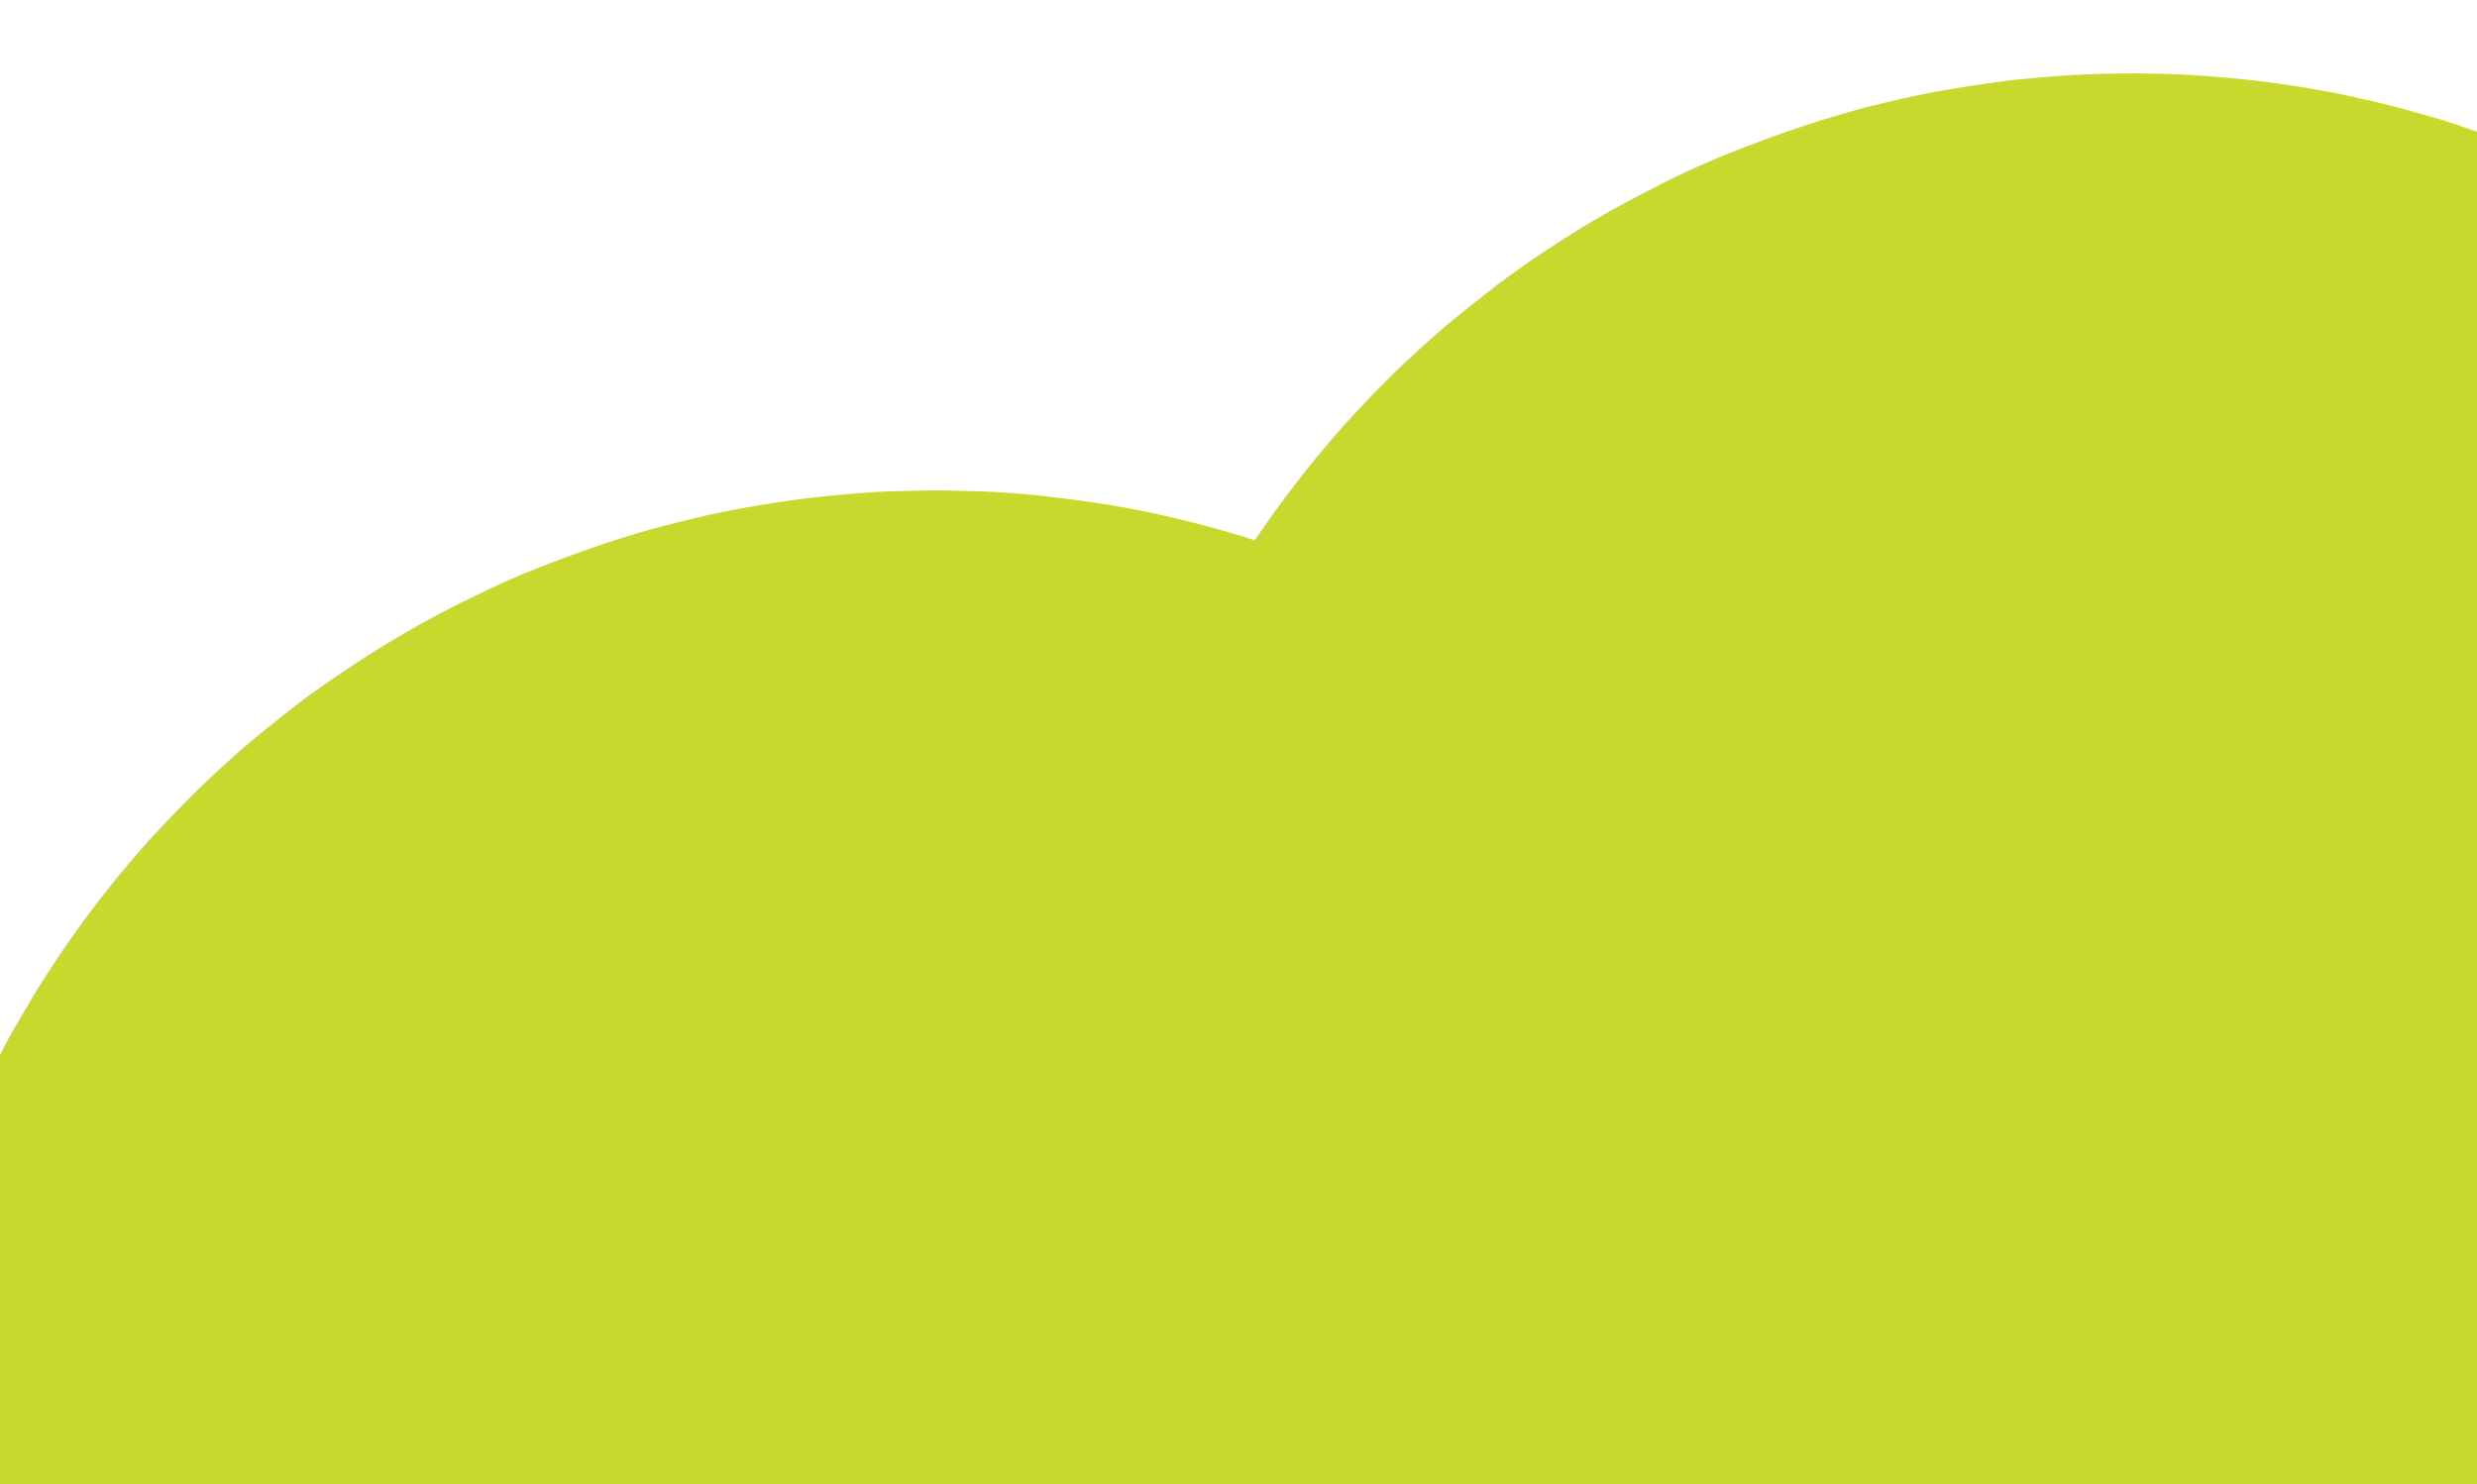 <svg xmlns="http://www.w3.org/2000/svg" width="1542" height="924" fill="none"><g clip-path="url(#a)"><path fill="#C7D92D" d="M1315.79 45.827c7.4-.085 19.09-.15 26.24.029l.45.01c5.55.13 11.67.353 14.18.457 4.03.168 12.5.763 17.94 1.157 6.89.5 17.32 1.396 24.04 2.126 5.82.63 15.09 1.762 21.86 2.751 6.47.902 16.31 2.495 23.52 3.825 6 1.066 15.18 2.8 20.7 4.08l.9.209.9.224a143.337 143.337 0 0 0 2.65.61c1.49.333 2.85.623 3.66.787l.8.162.8.175c5.68 1.244 15.53 3.806 21.52 5.401l.39.106.4.109c6.46 1.778 14.76 4.093 18.09 5.02l.72.198.71.209c6.03 1.775 16.73 5.377 24.65 8.175 8.7 3.021 20.03 7.201 25.8 9.374l.19.076c11.24 4.259 24.62 10.401 42.11 18.734 15.97 7.563 29.89 14.369 39.74 20.079v-.001l.5.293c.07.036.13.069.19.105 2.25 1.301 5.46 3.175 8.68 5.061l9.48 5.539.35.205.35.21c8.07 4.782 20.74 12.982 29.38 18.877 8.53 5.82 20.5 14.397 27.91 20.05 6.26 4.72 14.19 11.043 19.57 15.437l2.16 1.771.34.286.35.289c4.4 3.703 12.05 10.191 16.83 14.454l.25.225c4.31 3.879 11.23 10.303 15.75 14.581l1.81 1.721c3.74 3.579 8.15 7.881 11.36 11.119l1.5 1.521v.002c2.15 2.213 5.95 6.184 9.47 9.878l3.35 3.527.28.3.28.303c2.17 2.324 4.33 4.65 6.05 6.526.82.898 1.78 1.948 2.66 2.937.4.447 1.13 1.27 1.96 2.234.29.345.83.979 1.49 1.795 5.91 6.474 14.6 17.311 18.98 22.799 5.75 7.211 13.64 17.3 17.95 23.18l.81 1.117.33.466.33.469c.83 1.182 1.86 2.61 2.94 4.12.55.754 1.02 1.411 1.52 2.107.43.593 1 1.377 1.48 2.056v.002c3.04 4.264 8.05 11.866 11.06 16.466 4.52 6.842 10.54 16.358 14.08 22.211 3.19 5.284 7.62 12.944 10.75 18.463l1.26 2.222.13.235.13.238c3.76 6.762 9.13 17.093 12.6 24.143 2.96 5.985 7.08 14.5 9.33 19.289 2.15 4.577 5.07 11.149 7.3 16.348l.91 2.155.15.362.15.362c2.31 5.601 6.78 17.034 10.19 26.175 3.59 9.613 8.53 23.764 11.29 32.532 2.37 7.515 5.39 18.043 7.5 26.02l.85 3.247c.8 3.141 1.61 6.306 2.27 8.874.33 1.287.62 2.393.84 3.255.12.431.21.777.28 1.037.05.194.07.296.08.329 1.32 4.893 3.05 12.936 4.1 18.086 1.15 5.405 2.47 11.897 3.07 15.066.85 4.419 2.46 14.395 3.59 21.723 1.11 7.174 2.69 18.023 3.38 24.385.57 5.14 1.46 14.757 2.06 21.707.82 9.455 1.63 23.864 1.92 33.383.24 7.866.37 18.49.32 26.07l-.04 3.047v.433l-.02.433-.06 2.619c-.11 4.564-.27 11.205-.42 14.949-.12 2.983-.38 8.892-.7 13.529-.27 4.46-.78 10.952-1.16 15.301-.36 4.263-1.04 10.774-1.65 16.323l-.56 5.11-.05.419-.05.419c-.93 7.681-2.71 19.99-4.11 28.401-1.27 7.596-3.36 19.067-4.94 26.718l-.51 2.5c-1.06 5.149-2.36 11.056-3.38 15.194l-.49 1.91-.37 1.423-.23.778c-.01.018-.01.037-.01.056-.14.496-.33 1.24-.58 2.213-.5 1.935-1.1 4.332-1.66 6.638-1.04 4.22-3.05 12.219-4.81 18.004-.14.496-.31 1.052-.49 1.652 3.46 2.276 6.85 4.551 9.51 6.402l1.04.729.55.387.55.396c3.01 2.19 7.5 5.385 11.52 8.271 4.83 3.477 12.64 9.402 18.05 13.659l2.46 1.951c6.03 4.822 13.88 11.358 19.04 15.757 5.9 5.016 13.73 12.009 19.31 17.163l2.25 2.085.31.288.3.29c3.87 3.684 9.73 9.308 13.84 13.362l1.64 1.632 2.57 2.585c2.61 2.637 5.86 5.962 8.36 8.623 2.77 2.903 6.6 7.035 9.01 9.688l1.19 1.31c2.14 2.378 5.05 5.653 7.71 8.679l3.02 3.43.29.34.29.34c4.58 5.32 12.51 14.93 18.24 22.18l1.13 1.45c5.83 7.46 13.75 18.07 18.86 25.36l3.37 4.82c3.29 4.73 6.8 9.83 8.92 13.02 3.56 5.3 9.38 14.71 13.17 20.96 3.84 6.35 9.01 15.02 11.21 18.95 1.58 2.84 4.78 8.73 7.39 13.63 2.34 4.33 5.82 10.91 7.99 15.47l1.1 2.32c.63 1.35 1.63 3.43 2.73 5.71l1.7 3.51.13.26.13.27c2.64 5.47 6.3 13.4 8.99 19.49l1.08 2.49.14.32.14.32c2.29 5.41 5.73 13.98 8.38 20.82l1.09 2.82.1.26.09.25c2.85 7.57 7.24 19.89 10.07 28.29l1.03 3.1c2.48 7.51 5.36 16.63 6.92 22.11l.11.4.11.39a937.63 937.63 0 0 1 5.7 21.83c1.54 6.18 3.4 13.84 4.15 17.15 1.08 4.73 2.49 11.89 3.31 16.17 1.35 6.9 3.04 16.72 4.04 23.11 1.21 7.49 2.7 18.75 3.59 26.84.89 7.49 1.68 15.14 1.94 17.81.14 1.51.25 3.02.31 3.81.07.94.15 2.04.21 2.92.08 1 .14 1.9.2 2.71l.18 2.18.05.57.04.57c.45 6.06.88 17.48 1.14 26.82l.1 3.86c.18 7 .49 20.85.12 29.61.01.54.02.96.02 1.25 0 1.61-.03 2.99-.05 3.66-.04 1.52-.1 3.1-.16 4.37-.12 2.68-.29 5.98-.47 9.25l-.02.42-.03.41c-.34 5.33-.88 14.15-1.18 18.17-.39 5.27-1.28 14.11-2.01 20.44-.67 5.82-1.81 15.15-2.69 21.29v.01c-.01.07-.03.15-.04.23 0 .03-.01.07-.01.1-.7 4.88-1.81 11.59-2.76 17.07l-.96 5.5-.09.43c-1.19 6.39-3.51 18.13-5.54 26.95-2.05 9.1-5.69 23.34-8.49 33.27-2.65 9.44-6.72 22.71-9.77 31.63l-.6 1.72-.13.38-.14.39c-1.83 5.06-5.58 15.64-7.37 20.54-3.33 9.11-9.8 24.17-15.84 37.51l-1.27 2.82c-6.32 13.97-12.24 26.31-16.85 34.95l-.23.44-.23.42c-3.33 6.1-9.95 17.82-15.34 26.96-4.89 8.37-11.73 19.68-15.46 25.3l-.4.61-2.03 2.94c-2.35 3.44-6 8.76-9.03 13.15l-.24.34-.24.34c-3.56 5.07-9.46 13.37-13.01 17.97l-.49.64-.51.64c-.52.65-1.38 1.75-2.31 2.96-.44.58-.84 1.11-1.16 1.54-.3.4-.45.61-.47.63l-.55.76-.55.74c-3.34 4.43-9.14 11.54-13.27 16.47-4.42 5.33-10.87 12.84-15.36 17.82-4.56 5.13-11.04 12.07-15.14 16.34-4.57 4.77-12.03 12.25-17.28 17.31v-.01l-1.9 1.84c-2.98 2.88-8.19 7.92-10.87 10.36l-.01.01c-2.1 1.92-6.75 6.08-10.56 9.46l-.17.15-.16.14c-4.95 4.35-13.69 11.65-19.55 16.47l-.26.21-.26.21c-6.37 5.16-14.89 11.83-19.62 15.37l-.45.34-.45.33c-3.5 2.55-9.52 6.93-13.51 9.78v.01c-4.28 3.05-9.2 6.44-11.64 8.06l-1.76 1.18-.95.58a.21.21 0 0 0-.06.04c-.27.18-.58.39-.92.62-.34.24-.67.46-.95.66l-.85.58-.85.57a577.78 577.78 0 0 1-16.46 10.42c-6.42 3.95-15.99 9.62-22.29 13.21l-.3.17-.3.17c-6.8 3.82-17.44 9.47-24.82 13.23-6.41 3.3-14.97 7.58-19.28 9.56l-.01.01c-3.45 1.59-12.14 5.38-19.49 8.52-9.18 3.92-24.14 9.76-34.46 13.52l-.37.14c-9.47 3.4-23.54 8.27-31.94 10.89l-.28.09-.29.09c-6.09 1.87-16.85 5.1-23.63 6.84-5.49 1.4-16.29 3.95-24.76 5.84-8.88 2.01-21.35 4.59-28.93 5.93-5.44.96-15.15 2.62-21.85 3.52-5.31.75-13.79 1.83-19.79 2.5-5.07.58-13.17 1.45-18.05 1.76.35-.03.47-.04.29-.02-.15.01-.39.03-.73.06-.69.07-1.44.14-2.06.21-4.1.42-10.05.81-13.33 1h-.01c-5.12.3-16.25.61-23.47.81l-.31.01-.3.01c-7.91.16-18.69.33-23.89.3h-.67l-2.46-.05c-3.15-.06-8.1-.15-11.31-.25l-.87-.03-.87-.04c-2.16-.11-9.08-.42-14.07-.74-3.98-.25-10.16-.68-14.34-1.03-5.49-.42-14.93-1.44-18.79-1.84l-.43-.05-.42-.04c-6.99-.79-16.67-2.04-22.15-2.81l-.71-.1-.72-.11c-5.82-.91-16.76-2.8-24.67-4.24l-.42-.07-.42-.08c-8.59-1.64-21.96-4.49-31.84-6.86l-1.93-.46c-7.31-1.79-17.52-4.51-26.15-6.99l-.63.99c-5.32 8.5-12.8 19.75-17.49 26.32-3.65 5.1-8.46 11.69-10.54 14.54-3.1 4.24-8.31 11.02-12.43 16.15-4.38 5.53-10.87 13.27-14.45 17.49l-.3.36-.3.35c-4.75 5.5-12.59 14.17-17.88 19.86l-.25.26-.24.27c-4.67 4.95-10.57 11.21-12.83 13.57l-.66.68-.67.68c-2.28 2.29-6.43 6.4-9.54 9.42l-.47.46-.48.46c-2.55 2.43-7.52 7.12-11.33 10.56-3.84 3.52-10.14 9.06-13.92 12.38-5.66 4.96-14.89 12.58-21.36 17.72-5.67 4.55-13.11 10.32-18.07 13.96-4.38 3.26-11.68 8.41-16.89 11.98-4.39 3.01-11.72 8.01-16.16 10.91l-.01-.01c-5.27 3.48-13.15 8.36-18.67 11.67-6.19 3.7-15.23 8.9-20.33 11.8l-.59.34-.6.33c-4.26 2.34-12.17 6.67-16.77 8.96l-.01.01h-.01l-2.48 1.24c-2.76 1.38-6.52 3.25-9.61 4.79l-.4.2-.4.2c-4.53 2.21-11.91 5.76-16.73 7.95-5.22 2.38-14.81 6.47-22.17 9.47-8.8 3.62-23.02 8.95-33.09 12.48-9.64 3.38-23.58 8.02-31.72 10.36-7.36 2.14-18.75 5.15-26.23 7.03h-.01c-8.52 2.14-18.359 4.38-22.72 5.31-4.529.97-12.411 2.47-16.155 3.19l-.004.01c-6.38 1.23-15.982 2.81-22.333 3.74h-.001c-6.243.93-15.983 2.23-23.199 3.03-6.499.75-15.333 1.65-20.45 2.07h-.006c-4.291.35-8.733.69-11.446.92l-.809.07-.81.06c-5.72.39-18.241.75-26.955.94-8.627.23-21.232.41-29.061.12l-12.392-.43h-.009c-4.642-.17-12.492-.63-17.622-.97h-.004c-7.047-.46-18.435-1.59-24.908-2.25l-.376-.04-.377-.04c-7.147-.79-17.708-2.05-23.826-2.91l-.714-.11-.714-.11c-5.162-.8-14.321-2.3-20.797-3.44l-.441-.07-.439-.08c-6.701-1.24-18.588-3.61-27.347-5.63-9.103-2.05-23.23-5.67-33.101-8.45h-.001c-10.072-2.83-24.497-7.27-33.345-10.37l-.385-.13-.383-.14c-4.991-1.8-15.355-5.48-20.335-7.3l.001.01a.73.73 0 0 0-.137-.05l-.07-.03c-9.112-3.32-24.175-9.8-37.514-15.84v.01c-15.12-6.8-28.551-13.21-37.77-18.13l-.431-.23-.428-.23c-6.093-3.33-17.815-9.95-26.953-15.34-8.369-4.89-19.683-11.73-25.302-15.46l-.615-.41-.609-.42c-1.543-1.05-3.896-2.67-6.39-4.39-2.517-1.73-5.208-3.58-7.495-5.15-5.549-3.81-13.115-9.25-18.17-13.09a1416.26 1416.26 0 0 1-11.274-8.56c-5.021-3.8-12.052-9.6-15.434-12.39l-.377-.31-.373-.32c-4.944-4.17-12.121-10.42-16.363-14.18-5.009-4.44-11.788-10.75-15.943-14.74l-.061-.06c-.069-.06-.138-.13-.206-.19a806.115 806.115 0 0 1-15.135-14.95c-4.826-4.84-10.342-10.64-13.17-13.75l-.957-1.05-.377-.44c-.154-.16-.278-.29-.361-.37-.879-.92-1.627-1.74-1.99-2.13-.853-.93-1.781-1.96-2.608-2.89a749.465 749.465 0 0 1-6.215-7.03l-.112-.13-.112-.12c-4.943-5.68-12.826-15.09-18.353-22.03-.141-.18-.283-.35-.426-.53-5.134-6.4-11.837-15.09-15.67-20.36l-.302-.42-.297-.42c-2.425-3.41-5.986-8.34-7.949-11.05l-.426-.59-.417-.6c-1.701-2.42-5.119-7.34-7.232-10.66l-.007-.01c-.024-.03-.079-.12-.166-.25l-.528-.81c-.202-.3-.397-.59-.568-.84-.178-.27-.28-.42-.307-.46-3.059-4.41-8.184-12.58-11.211-17.48h-.002c-3.084-4.99-7.567-12.4-10.394-17.37l-1.568-2.75c-1.678-2.96-3.579-6.34-4.779-8.48a466.164 466.164 0 0 1-8.417-15.87c-2.182-4.27-5.744-11.37-7.506-14.87l-.378-.75-.365-.75c-2.24-4.63-5.923-12.48-8.394-18.22-1.891-4.39-5.54-13.15-8.35-20.03-3.488-8.43-8.315-21.17-11.282-29.75-2.781-7.94-6.683-19.86-9.188-28.01-2.915-9.34-6.413-22.19-8.341-30.17l-.033-.14c-1.468-6.11-3.561-15.12-4.302-18.25-1.467-6.09-2.952-13.42-3.771-18.03-.545-3.07-1.19-6.61-1.44-7.89l-.193-.99-.172-.99c-.599-3.44-1.858-11.61-2.724-17.28l-.055-.36-.051-.36c-1.043-7.17-2.537-18.71-3.346-26.57-.678-6.59-1.329-13.5-1.503-15.34l-.001-.01a188.87 188.87 0 0 1-.321-3.92c-.076-1.04-.15-2.12-.214-3.09-.153-2.3-.235-3.64-.359-5.46-.416-6.14-.782-17.65-.954-25.74-.165-7.77-.335-18.56-.286-23.65.037-3.77.133-9.25.231-12.63.121-4.22.531-12.15.845-17.59.317-5.49.916-14.32 1.516-20.51.461-5.13 1.203-12.06 1.663-16.06.644-5.92 1.776-14.06 2.459-18.78 1.083-7.83 3.103-19.37 4.387-26.34 1.696-9.21 4.748-23.19 6.81-32.01l.074-.31.076-.32c2.256-9.37 5.737-22.46 8.05-30.3l.123-.41.127-.42c1.057-3.47 2.567-8.46 3.909-12.85-3.918-2.54-8.306-5.41-11.25-7.33l-.365-.23-.361-.24c-6.861-4.55-17.876-12.32-25.537-17.96l-.259-.19-.258-.2c-7.346-5.48-18.765-14.3-26.044-20.34-5.363-4.45-14.222-11.91-19.962-17.07-4-3.56-10.102-9.09-14.353-13.18-2.972-2.82-7.907-7.56-11.476-11.12-4.482-4.41-10.612-10.82-13.996-14.38-4.216-4.44-9.49-10.14-12.204-13.2a761.771 761.771 0 0 1-8.292-9.52c-3.31-3.87-10.116-12.25-14.984-18.3l-.001-.01c-5.067-6.3-12.188-15.36-15.813-20.33h-.002c-1.066-1.46-1.87-2.55-3.229-4.4-.572-.79-1.211-1.66-1.82-2.51-.527-.73-1.395-1.93-2.28-3.21l-.002-.01a1828.12 1828.12 0 0 1-8.713-12.72c-4.432-6.54-10.704-16.34-14.515-22.5l-.19-.31-.188-.31c-2.977-4.9-7.265-11.97-9.02-14.99l-.504-.87-.488-.88c-.634-1.15-2.415-4.28-3.967-6.97l-.003-.01c-2.335-4.05-5.904-10.62-8.696-16.23-1.447-2.87-5.632-11.12-8.435-16.74l-.064-.13c-3.654-7.35-9.235-19.45-13.007-28.48-3.314-7.85-7.986-19.49-10.96-27.36-3.178-8.31-7.55-20.82-10.306-29.5l-1.812-5.68c-1.863-5.88-3.78-12.05-4.837-15.57-1.8-5.99-4.02-14.37-5.282-19.36l-.205-.81-.191-.81c-.914-3.89-2.805-11.84-3.865-16.48-1.425-6.07-2.888-13.27-3.506-16.36-.871-4.36-1.971-10.43-2.54-13.63-1.034-5.63-2.36-14.19-3.204-19.99-.829-5.7-2.158-15.26-2.649-20.6-.005-.05-.02-.23-.054-.55-.032-.3-.069-.65-.11-1.01l-.112-.96c-.019-.15-.03-.25-.036-.29l-.001-.01c-.512-3.9-1.055-9.88-1.312-12.82l-.064-.73-.052-.73c-.242-3.33-.683-9.4-1.017-13.57l-.04-.51-.036-.52c-.466-6.679-.93-18.077-1.1-26.347l.002-.001c-.222-8.726-.235-20.873-.074-28.718h-.002c.065-3.545.146-6.913.226-9.556.038-1.266.085-2.668.141-3.952a134.3 134.3 0 0 1 .16-2.937c.013-.205.04-.567.076-1.046l.002-.139.017-.557c.153-4.845.693-13.288 1.266-19.937.535-6.744 1.415-15.807 1.978-21.042l.04-.367c.582-5.22 1.715-14.639 2.743-21.537l.731-4.808c.82-5.307 1.858-11.793 2.688-16.576l.084-.48.087-.478c.792-4.313 2.452-13.263 3.858-19.401a1159.86 1159.86 0 0 1 3.154-13.88c1.403-6.188 3.689-15.186 5.486-21.649.743-2.673 1.615-5.819 2.431-8.763.808-2.916 1.57-5.667 2.071-7.468l.199-.713.208-.709c1.903-6.475 6.176-18.986 9.446-28.109h.002c3.531-10.006 8.258-22.61 10.787-29.077l.179-.455.181-.452c3.88-9.643 10.008-23.092 17.173-37.928 6.365-13.259 13.802-28.026 18.674-36.479l-.002-.001c2.597-4.513 8.297-14.202 10.998-18.845l.206-.354.21-.353c4.781-8.065 12.981-20.737 18.876-29.381 5.835-8.555 14.441-20.561 20.094-27.968 5.446-7.212 12.905-16.486 17.017-21.488l.283-.344.286-.342a1063.319 1063.319 0 0 1 14.089-16.43l.257-.295.261-.292c4.367-4.89 11.82-12.795 16.604-17.797l.261-.274.265-.272c4.531-4.666 12.532-12.849 17.631-17.736 3.712-3.557 9.431-8.962 12.883-12.078h.001c1.774-1.601 6.381-5.784 9.478-8.535 5.451-4.884 14.976-12.704 22.078-18.35 6.799-5.453 16.619-13.23 21.257-16.606l.654-.476.66-.465c2.231-1.57 5.857-4.162 9.368-6.654 4.19-2.974 11.538-7.964 16.999-11.564 6.319-4.215 15.527-10.036 21.611-13.737l.307-.186.308-.184c5.618-3.363 15.411-9.134 22.128-12.853 6.278-3.477 16.254-8.759 23.183-12.213l.561-.28.563-.272c4.701-2.271 13.759-6.686 18.606-8.967 5.437-2.558 13.683-6.24 19.345-8.622l.363-.152.362-.15c5.567-2.291 16.84-6.701 25.791-10.049 9.003-3.367 22.383-8.083 31.16-10.851l2.818-.893c6.774-2.126 14.699-4.5 19.388-5.801h.001c5.107-1.418 13.035-3.447 17.932-4.665l.433-.109.436-.103c4.573-1.095 10.45-2.506 13.15-3.154l2.041-.473c5.108-1.155 12.396-2.612 16.568-3.438l.391-.078.393-.074a915.203 915.203 0 0 1 21.268-3.741l2.941-.467c5.826-.905 15.521-2.346 21.922-3.069 5.31-.631 13.684-1.468 18.778-1.965a764.638 764.638 0 0 1 19.541-1.613c6.979-.512 17.861-.848 24.27-1.001 8.391-.243 20.159-.326 27.79-.135l.572.013.005.001c4.888.123 12.808.317 17.341.498 5.553.184 12.846.638 15.786.818l.658.04.656.049c4.317.321 10.142.801 13.368 1.089l.944.084.941.104c3.253.353 11.794 1.356 18.549 2.149l.362.043.362.045c7.705.963 19.283 2.556 26.453 3.718l.463.075.461.079c5.092.875 14.837 2.583 21.958 4.044l1.453.293c7.546 1.55 19.238 4.28 27.615 6.365l3.789.958c9.238 2.374 20.959 5.622 28.694 8.056 2.264.712 4.865 1.546 7.548 2.41 5.056-7.507 11.133-16.139 15.548-22.164 6.031-8.23 15.257-20.11 21.269-27.447l.323-.391c5.196-6.276 12.479-14.905 16.507-19.487l.258-.294.262-.292c4.071-4.56 10.737-11.729 15.183-16.425l.295-.31.296-.309c3.131-3.251 9.227-9.593 13.196-13.488a643.622 643.622 0 0 1 10.458-10.146c3.185-3.007 8.832-8.234 13.052-12.007a820.037 820.037 0 0 1 11.489-10.059l1.526-1.29c3.979-3.328 10.677-8.733 15.921-12.895 5.817-4.616 13.645-10.772 17.145-13.409l.002-.001c3.272-2.465 8.537-6.231 9.016-6.579l.85-.616.862-.598a477.17 477.17 0 0 0 3.76-2.634l.435-.311c4.286-3.115 10.477-7.217 14.135-9.608 4.723-3.119 11.815-7.707 16.485-10.624 5.713-3.616 14.215-8.586 19.002-11.346 6.673-3.845 17.873-9.891 25.973-14.06 7.7-3.997 17.62-8.981 22.72-11.431v-.001c6.31-3.031 16.63-7.472 22.49-9.956l.28-.118.28-.116c8.12-3.387 22.02-8.7 31.46-12.18l.19-.07.19-.068c10.32-3.756 25.53-8.893 35.08-11.793l5.9-1.778c5.96-1.78 11.77-3.473 14.52-4.228 4.56-1.249 15.21-3.744 21.48-5.216l.27-.062.26-.062c8.17-1.872 19.87-4.383 26.78-5.642 6.15-1.118 17.02-2.872 24.78-4.042l.31-.046.3-.044c6.59-.951 17.17-2.46 22.47-3.044l.43-.047.43-.043c3.97-.404 10.33-.972 13.31-1.242 5.1-.48 13.17-1.071 18.2-1.417 7.53-.519 19.92-.977 28.65-1.133l.32-.005.32-.004Zm23.98 100.002c-4.92-.133-15.16-.097-22.83-.009l-3.01.064c-7.25.176-15.94.531-20.56.849l-4.23.3c-3.59.261-7.38.553-10.09.789l-.83.074c-.31.029-.6.053-.87.08-3.46.313-8.97.805-12.25 1.138l-1.46.173c-3.91.485-11.3 1.527-17.68 2.447l-2.84.434-1.38.216-2.59.406-2.24.356c-1.17.187-2.33.375-3.46.56-.52.084-1.02.167-1.52.249-1.23.202-2.41.398-3.5.583-1.64.279-3.1.53-4.25.74l-2.01.379c-5.19 1.007-13.68 2.825-20.33 4.351l-5.7 1.344c-5.59 1.32-10.54 2.506-12.24 2.973-2.28.623-10.28 2.962-17.77 5.238l-1.47.453c-.46.142-.94.293-1.43.448l-.24.078c-7.72 2.439-18.98 6.251-26.8 9.101l-3.52 1.304c-8.48 3.167-18.63 7.085-24.05 9.344-6.14 2.605-14.35 6.169-18.23 8.029-3.87 1.861-12.81 6.347-19.95 10.051-7.11 3.655-17.08 9.045-22.09 11.936l-4.07 2.362c-4.29 2.506-8.97 5.294-11.67 7.013-3.64 2.268-10.17 6.492-14.6 9.416-4.41 2.874-9.15 6.074-10.53 7.112-1.36.988-4.04 2.864-5.91 4.158l-3.586 2.587a272.852 272.852 0 0 0-3.963 2.908c-2.316 1.745-9.14 7.098-15.151 11.868-6.011 4.771-12.591 10.118-14.592 11.83l-1.904 1.642a754.2 754.2 0 0 0-7.948 6.986l-1.342 1.207a702.111 702.111 0 0 0-9.713 8.965 539.015 539.015 0 0 0-8.784 8.528c-2.185 2.107-7.304 7.413-11.498 11.768l-3.37 3.582c-3.561 3.806-7.48 8.053-9.839 10.695l-1.306 1.499c-3.382 3.909-8.949 10.504-13.284 15.74l-1.97 2.43c-4.892 6.085-11.652 14.831-15.99 20.75-4.957 6.764-12.415 17.472-16.53 23.848-4.092 6.326-9.187 14.288-11.217 17.61-2.079 3.298-5.477 9.166-7.615 12.978-2.089 3.835-6.722 12.613-10.311 19.535l-2.563 4.925c-2.397 4.584-4.183 7.932-4.344 8.084l-.017.009c-.012.004-.03.004-.053.004a.904.904 0 0 1-.131-.017 3.602 3.602 0 0 1-.24-.058c-1.143-.32-4.413-1.625-9.352-3.742-.568-.243-1.158-.496-1.769-.76a734.985 734.985 0 0 1-7.191-3.16c-1.055-.467-2.125-.936-3.198-1.407-.67-.294-1.342-.586-2.012-.879a1138.625 1138.625 0 0 0-8.034-3.465c-4.278-1.823-8.032-3.388-10.462-4.349a82.768 82.768 0 0 0-1.415-.547c-.06-.023-.117-.046-.174-.066-.233-.087-.48-.177-.739-.272-.6-.22-1.265-.462-1.979-.719a674.813 674.813 0 0 0-5.224-1.857 749.214 749.214 0 0 0-8.326-2.875l-2.114-.708-.548-.182a1279.638 1279.638 0 0 0-6.568-2.158l-1.121-.366c-1.327-.431-2.668-.864-3.985-1.288l-1.856-.598-.459-.146c-1.261-.404-2.476-.79-3.606-1.147l-.618-.196c-6.342-1.996-18.325-5.299-26.619-7.363l-3.218-.792c-1.069-.26-2.161-.524-3.261-.787l-.514-.122c-.95-.226-1.905-.451-2.855-.674l-.525-.124c-.898-.21-1.79-.417-2.668-.62l-.71-.163c-.92-.211-1.822-.417-2.696-.614l-.264-.06a454.735 454.735 0 0 0-5.118-1.125l-.495-.106c-.774-.164-1.48-.309-2.101-.433-5.147-1.077-13.864-2.618-19.373-3.564l-2.283-.358c-1.623-.25-3.473-.522-5.431-.803l-.357-.051a779.78 779.78 0 0 0-2.653-.375l-.342-.048c-.837-.117-1.682-.233-2.525-.348l-.634-.087a798.905 798.905 0 0 0-8.625-1.132c-7.065-.831-14.986-1.759-17.675-2.051a955.863 955.863 0 0 0-11.871-.966c-3.857-.236-9.935-.606-13.495-.704-3.417-.142-10.518-.319-16.03-.457l-.578-.015-2.3-.043a408.135 408.135 0 0 0-5.519-.03h-.087c-4.986.004-10.631.077-14.999.212-6.989.167-15.85.483-19.595.78-3.722.248-11.334.846-16.875 1.387-5.542.542-13.173 1.311-17.059 1.783l-1.634.192a436.8 436.8 0 0 0-8.749 1.202l-1.523.223a880.82 880.82 0 0 0-6.107.922l-2.426.387a675.16 675.16 0 0 0-6.935 1.172c-.564.098-1.128.195-1.689.294-.706.124-1.408.247-2.1.37a837.762 837.762 0 0 0-5.042.912l-1.199.223c-.542.101-1.058.194-1.54.286l-4.218.843a634.863 634.863 0 0 0-7.884 1.632c-1.06.229-1.956.427-2.607.583-2.639.633-8.595 2.064-13.196 3.165l-3.809.958c-4.069 1.033-8.661 2.227-11.509 3.018-3.798 1.055-12.112 3.549-18.538 5.601-6.403 2.003-18.328 6.179-26.554 9.256l-3.163 1.191c-7.527 2.852-15.826 6.115-19.6 7.668-4.337 1.824-11.319 4.94-15.554 6.933l-1.749.83c-4.431 2.112-11.11 5.367-15.93 7.695-5.482 2.733-14.178 7.335-19.363 10.206l-2.093 1.171c-5.196 2.936-12.38 7.167-17.122 10.005l-2.142 1.311c-5.263 3.247-12.19 7.656-16.399 10.479-4.86 3.203-11.2 7.52-14.164 9.624l-5.059 3.598c-1.754 1.249-3.44 2.447-4.647 3.296l-1.134.845c-3.192 2.418-10.017 7.794-16.402 12.916-7.347 5.831-15.496 12.609-18.112 14.996-2.664 2.364-6.731 6.058-9.014 8.118-2.284 2.061-7.106 6.605-10.692 10.041l-1.484 1.44c-3.761 3.687-9.453 9.495-13.601 13.766l-3.767 3.961c-3.938 4.162-8.152 8.678-10.511 11.32a967.76 967.76 0 0 0-12.518 14.598c-3.75 4.563-10.348 12.786-14.605 18.435-4.306 5.625-12.006 16.34-17.138 23.864l-2.001 2.959c-4.817 7.189-10.52 16.094-13.476 21.079-3.329 5.721-8.22 14.019-10.756 18.426-2.793 4.829-8.878 16.718-15.195 29.88-6.874 14.225-11.906 25.404-14.553 31.983-2.187 5.592-6.64 17.461-9.783 26.393-3.193 8.909-6.619 19.092-7.645 22.581-.976 3.512-2.996 10.805-4.505 16.232-1.509 5.428-3.487 13.281-4.42 17.474a1057.37 1057.37 0 0 0-3.024 13.315c-.743 3.14-2.064 10.099-3.04 15.413-.927 5.339-2.277 13.905-3.04 19.019-.761 5.114-1.736 13.135-2.265 17.877-.505 4.693-1.323 13.148-1.756 18.716-.482 5.545-.885 12.209-.963 14.697-.052 2.556-.163 4.726-.232 4.88-.07.148-.239 5.54-.355 11.977-.14 6.486-.127 17.672.069 24.856.147 7.161.557 16.849.878 21.446.37 4.62.839 11.09 1.073 14.33.284 3.25.656 7.09.84 8.5.186 1.41.535 4.4.743 6.66.208 2.26 1.128 9.18 2.028 15.37.9 6.19 2.107 13.79 2.703 16.89.548 3.08 1.494 8.27 2.143 11.52.65 3.24 1.914 9.42 2.932 13.68.968 4.24 2.676 11.41 3.723 15.87 1.12 4.43 2.938 11.22 4.117 15.14 1.153 3.84 3.878 12.57 6.061 19.36 2.134 6.76 5.967 17.75 8.513 24.4 2.496 6.64 6.915 17.65 9.833 24.54 2.868 6.87 7.53 16.98 10.29 22.53 2.732 5.48 6.492 12.89 8.27 16.42 1.729 3.51 4.475 8.58 6.035 11.29 1.561 2.71 3.711 6.48 4.788 8.42 1.099 1.9 4.698 7.84 7.963 13.21 3.289 5.32 8.786 13.9 12.24 18.99 3.453 5.1 7.184 10.51 8.224 12.01 1.041 1.51 3.697 5.09 5.824 8.01 2.126 2.91 7.96 10.38 12.98 16.63 5.02 6.25 10.87 13.42 13.01 15.92 2.139 2.5 5.309 6.15 7.044 8.1 1.735 1.95 6.205 6.8 9.994 10.79 3.789 3.99 9.13 9.55 11.984 12.32 2.831 2.82 7.311 7.13 9.938 9.62 2.603 2.54 8.002 7.46 11.998 11 3.973 3.6 11.732 10.16 17.192 14.69 5.461 4.53 15.394 12.23 22.035 17.19 6.665 4.91 16.306 11.69 21.494 15.13l8.699 5.68c2.961 1.92 5.752 3.74 7.675 4.96l1.579.98a575.56 575.56 0 0 0 5.573 3.37c.277.17.556.33.836.5.441.26.885.52 1.329.79.243.14.486.28.728.43.502.29 1.002.59 1.497.87.182.11.364.22.544.32.595.35 1.18.69 1.749 1.01.081.05.16.1.24.14.668.39 1.314.75 1.927 1.1 5 2.81 13.978 7.66 20.06 10.86.712.36 1.467.75 2.253 1.15.244.13.491.25.741.38.582.3 1.179.6 1.785.9.28.15.562.29.845.43a257 257 0 0 0 1.664.84c.291.15.583.29.876.44.694.35 1.39.69 2.083 1.04.155.07.309.15.463.23.657.32 1.311.65 1.955.97l.853.42c1.684.82 3.29 1.6 4.724 2.29l2.114 1 9.38 4.37-2.414 5.21c-5.352 11.61-8.766 19.5-11.089 25.04-2.581 6.31-6.367 15.85-8.367 21.17-1.999 5.31-4.731 13.24-6.148 17.56l-1.204 3.9c-1.369 4.46-3.142 10.32-4.5 14.78-1.763 5.97-4.813 17.41-6.74 25.41-1.876 8.02-4.54 20.3-5.835 27.33-1.294 7.03-3.019 17.05-3.728 22.31-.759 5.23-1.754 12.52-2.118 16.14-.414 3.59-1.074 9.78-1.428 13.76-.404 3.96-.947 11.7-1.262 17.14-.314 5.44-.645 12.08-.72 14.69-.075 2.61-.163 7.44-.195 10.73s.099 12.55.269 20.56c.17 8.02.502 17.49.746 21.09.244 3.6.513 8.05.685 9.87.171 1.82.788 8.36 1.418 14.49.631 6.12 1.93 16.23 2.83 22.42.949 6.21 2.014 13.08 2.389 15.24.425 2.18 1.2 6.44 1.747 9.52.547 3.08 1.701 8.73 2.633 12.53.909 3.85 2.787 11.94 4.217 17.9 1.456 6.02 4.381 16.77 6.598 23.87 2.193 7.15 5.889 18.43 8.241 25.12 2.328 6.74 6.451 17.61 9.164 24.17 2.69 6.6 6.211 15.04 7.798 18.72 1.613 3.76 4.59 10.14 6.579 14.25 2.061 4.09 5.359 10.67 7.342 14.54a351.57 351.57 0 0 0 6.551 12.37c1.64 2.93 4.202 7.49 5.762 10.21 1.538 2.76 5.496 9.35 8.784 14.67 3.289 5.32 7.032 11.21 8.325 13.08 1.294 1.86 2.948 4.38 3.711 5.57.764 1.2 2.946 4.39 4.823 7.06 1.899 2.63 5.698 7.89 8.384 11.67 2.71 3.72 8.623 11.41 13.113 16.99 4.467 5.63 11.646 14.21 15.873 19.06 4.273 4.88 7.865 8.89 8.018 8.97.149.07 1.629 1.66 3.265 3.57 1.708 1.88 6.301 6.72 10.234 10.66 3.911 3.99 9.922 9.91 13.374 13.21 3.404 3.27 9.356 8.81 13.227 12.24 3.871 3.42 10.41 9.12 14.551 12.61 4.163 3.45 9.647 7.93 12.234 9.85 2.564 1.98 7.442 5.7 10.875 8.26 3.41 2.61 9.973 7.36 14.617 10.54 4.645 3.19 10.879 7.48 13.884 9.54 3.029 2.02 12.197 7.61 20.369 12.39 8.149 4.82 19.189 11.05 24.458 13.93 3.869 2.06 9.565 4.88 16.756 8.27 1.393.66 2.842 1.33 4.345 2.03 2.703 1.25 5.58 2.57 8.616 3.94.647.3 1.301.59 1.963.89.008 0 .016.01.024.01a886.066 886.066 0 0 0 16.333 7.2c1.534.66 3 1.28 4.384 1.86 1.452.61 2.813 1.18 4.066 1.69 2.502 1.02 4.571 1.83 6.066 2.37 4.775 1.75 13.855 4.96 20.082 7.2 3.729 1.31 9.609 3.19 15.607 5.02.537.17 1.074.33 1.611.49 1.8.55 3.594 1.08 5.328 1.59 1.657.48 3.257.95 4.756 1.37.796.22 1.625.45 2.48.68 8.561 2.36 19.704 5.18 25.991 6.58a119.385 119.385 0 0 0 2.403.54c.681.16 1.382.31 2.099.46l.56.12c.714.16 1.44.31 2.175.47.21.04.421.09.633.13l2.166.45c.216.05.433.09.65.14.787.16 1.574.32 2.352.48.069.01.138.03.207.04a1233.464 1233.464 0 0 0 5.347 1.06c1.652.32 3.163.61 4.445.84.395.07.805.14 1.224.21.937.17 1.928.34 2.949.51.613.1 1.237.21 1.867.31.793.14 1.595.27 2.396.4.826.14 1.651.28 2.464.41.518.09 1.031.17 1.536.25 2.493.41 4.789.78 6.536 1.05.941.13 2.079.28 3.352.45.117.02.236.03.356.05 4.959.64 11.804 1.45 17.051 2.03 1.182.12 2.451.24 3.766.38.369.03.742.07 1.118.11 1.025.1 2.07.2 3.119.3l2.519.24c.605.06 1.206.11 1.799.17.088.01.175.01.262.02 3.397.31 6.534.58 8.745.73.724.05 1.483.09 2.261.14.419.03.844.06 1.271.08l2.392.15c.446.02.891.05 1.331.07.767.05 1.52.09 2.244.13.454.02.897.05 1.324.07 1.519.08 2.847.14 3.821.18 3.073.11 8.514.3 12.124.42 3.587.17 14.136.1 23.511-.15 9.352-.21 19.359-.53 22.279-.74 2.941-.25 8.243-.66 11.866-.95 3.623-.3 11.254-1.07 17.036-1.74 5.759-.62 14.792-1.81 20.155-2.62 5.292-.78 13.371-2.12 17.928-3 4.558-.88 10.958-2.1 14.229-2.8 3.271-.7 11.941-2.67 19.226-4.5 7.285-1.83 17.639-4.58 23.009-6.16 5.34-1.54 17.13-5.42 26.25-8.62 9.13-3.19 21.89-8 28.44-10.72 6.61-2.69 14.87-6.23 18.46-7.86 3.58-1.63 10-4.71 14.29-6.8 3.11-1.56 6.9-3.45 9.65-4.82l2.49-1.24c2.42-1.21 8.38-4.45 13.23-7.11 4.82-2.74 13.13-7.53 18.38-10.67 5.25-3.14 12.2-7.47 15.43-9.63 3.28-2.14 9.62-6.46 14.21-9.6 4.59-3.15 10.79-7.54 13.82-9.79 3.08-2.23 10.03-7.58 15.51-12 5.54-4.39 13.47-10.97 17.64-14.62 4.16-3.64 9.78-8.6 12.42-11.03 2.68-2.42 7.08-6.56 9.88-9.22 2.76-2.68 6.55-6.44 8.47-8.37 1.88-1.95 7.35-7.76 12.23-12.93 4.83-5.2 11.78-12.9 15.44-17.15 3.61-4.26 9.32-11.09 12.55-15.18 3.28-4.06 7.73-9.86 9.89-12.82 2.16-2.96 6.64-9.1 9.93-13.7s9.68-14.18 14.16-21.35c4.54-7.14 10.13-16.31 12.53-20.3 2.36-4.01 6.54-11.56 9.3-16.7 2.71-5.17 7.53-14.88 10.69-21.65 4.33-9.27 5.86-12.17 6.39-12.16.17.03 1.42.5 3.35 1.27.67.27 1.43.57 2.25.9.7.28 1.44.58 2.23.9 1.83.75 3.87 1.59 5.99 2.47.75.31 1.52.63 2.3.95 1.78.74 3.62 1.5 5.44 2.25 1.78.72 3.53 1.44 5.18 2.11 3.08 1.25 5.79 2.34 7.54 3.03 1.3.49 2.83 1.06 4.42 1.64.52.19 1.05.38 1.58.57 1.25.45 2.51.9 3.71 1.32.49.17.97.34 1.43.5.9.31 1.75.6 2.52.85.17.05.34.11.51.17.17.05.35.11.53.17.68.23 1.48.49 2.38.78 4.43 1.43 11.24 3.55 17 5.32.03.01.05.02.08.03.68.21 1.41.43 2.19.66.16.05.34.1.51.15.26.08.53.15.81.23.73.22 1.49.44 2.27.66.45.13.9.26 1.37.39.66.19 1.34.38 2.02.58.54.15 1.09.3 1.64.45.56.15 1.12.31 1.69.46.63.18 1.27.35 1.91.53.54.14 1.08.29 1.62.43.65.18 1.29.35 1.94.52.57.16 1.15.31 1.72.46.58.15 1.15.3 1.71.45 1.01.26 2 .51 2.95.76 1.26.32 2.45.62 3.57.89 1.45.35 3.05.73 4.75 1.12.5.12 1.01.24 1.53.36.64.14 1.29.29 1.94.44.52.11 1.03.23 1.55.34.64.15 1.28.29 1.93.43.61.13 1.22.27 1.83.4.57.13 1.15.25 1.72.37.7.16 1.41.31 2.11.45.51.11 1.02.22 1.52.33.63.13 1.24.25 1.84.38.57.12 1.13.24 1.68.35.45.09.9.18 1.34.27 1.78.36 3.45.69 4.91.97 7.6 1.38 17.61 3.1 22.26 3.83a939.187 939.187 0 0 0 8.19 1.09c3.78.48 7.86.99 11.11 1.35 5.96.62 13.34 1.42 16.37 1.63.29.02.62.04.96.07.42.04.87.07 1.34.11.45.03.92.07 1.4.1.29.03.59.05.89.07 2.71.2 5.77.41 8.2.56 4.03.26 9.74.52 12.62.66 2.45.07 6.67.16 10.11.22l1.79.04c1.24 0 3.15-.01 5.46-.04.54 0 1.1-.01 1.69-.01.96-.02 1.97-.03 3.02-.04.64-.01 1.29-.02 1.95-.04 2.98-.04 6.11-.1 9.05-.16 3.2-.09 6.58-.19 9.7-.28.37-.01.73-.03 1.09-.04 1.08-.03 2.12-.07 3.1-.1.84-.03 1.63-.05 2.36-.08 1.8-.07 3.26-.13 4.2-.18 3.21-.19 7.13-.46 8.71-.63 1.58-.17 4.54-.46 6.58-.59 2.05-.13 7.98-.73 13.25-1.34 5.2-.58 12.99-1.57 17.24-2.18 4.23-.55 12.38-1.92 18.08-2.93 5.7-1.01 16.8-3.29 24.59-5.06 7.85-1.75 17.59-4.06 21.75-5.13 4.16-1.06 12.74-3.61 19.12-5.56 6.41-2.01 18.94-6.32 27.96-9.57 7.31-2.66 17.44-6.59 24.84-9.62a607.613 607.613 0 0 0 4.58-1.9c7.2-3.08 14.84-6.43 16.98-7.41 2.14-.99 9.02-4.39 15.27-7.61 6.29-3.2 16.04-8.39 21.66-11.54 5.57-3.17 14.54-8.49 19.86-11.77 5.37-3.27 11.21-7.04 13.13-8.31 1.86-1.29 4.59-3.15 6.1-4.06 1.48-1 5.55-3.79 9.06-6.3 3.52-2.51 9.16-6.61 12.62-9.14 3.42-2.55 10.89-8.39 16.58-13 5.65-4.64 13.35-11.09 17.01-14.31 3.69-3.27 7.93-7.07 9.49-8.5 1.35-1.22 5.07-4.81 8.85-8.46l1.91-1.85c4.37-4.21 10.92-10.78 14.54-14.56 3.63-3.78 9.41-9.98 12.83-13.85 3.48-3.85 9.39-10.71 13.11-15.22 3.78-4.49 8.33-10.13 10.07-12.44 1.69-2.34 4.75-6.32 6.78-8.86 1.97-2.56 6.62-9.05 10.38-14.39 2.92-4.24 6.48-9.43 8.86-12.9l1.61-2.35c2.02-3.03 7.61-12.2 12.39-20.38 4.82-8.15 11.05-19.19 13.93-24.46 3.33-6.25 8.66-17.29 15.14-31.7 6.02-13.3 11.22-25.61 13.12-30.85 1.75-4.77 4.96-13.86 7.2-20.08 2.2-6.25 6.01-18.54 8.47-27.31 2.47-8.77 5.72-21.55 7.27-28.47 1.59-6.89 3.64-17.23 4.73-23.04 1.03-5.82 2.48-14.35 3.14-18.97.67-4.67 1.71-13.08 2.36-18.73.65-5.65 1.38-13 1.63-16.37.24-3.37.72-11.09 1.11-17.22.34-6.15.59-11.44.51-11.78-.14-.36-.03-2.78.09-5.37.18-2.56.07-12.89-.18-22.92-.25-10.04-.69-21.6-1-25.71-.35-4.13-.66-9.02-.83-10.85-.17-1.82-.9-8.89-1.72-15.77-.75-6.9-2.1-17.02-3.01-22.56-.85-5.5-2.42-14.53-3.49-19.96-1.05-5.48-2.23-11.32-2.65-13.01-.38-1.75-2.01-8.45-3.62-14.92-1.59-6.51-3.9-15.22-5.06-19.43-1.19-4.16-4.15-13.53-6.59-20.8-2.44-7.27-6.42-18.44-8.84-24.86-2.47-6.44-6.13-15.6-8.16-20.39-2.08-4.82-5.84-13-8.35-18.2-2.55-5.22-5.19-10.78-5.94-12.39-.75-1.61-3.37-6.68-5.86-11.27-2.47-4.63-5.45-10.11-6.62-12.22a410.105 410.105 0 0 0-2.67-4.57c-1.86-3.16-4.35-7.33-6.76-11.31-4.01-6.61-8.82-14.33-10.68-17.06-.63-.95-1.64-2.44-2.86-4.23-.25-.35-.5-.72-.76-1.11-2.23-3.23-4.99-7.21-7.49-10.78-1.35-1.92-3.02-4.23-4.83-6.7-.11-.15-.22-.3-.33-.46-.55-.73-1.1-1.49-1.66-2.24-.1-.14-.2-.27-.31-.41-1.23-1.66-2.49-3.34-3.73-4.97-.09-.13-.18-.25-.28-.38-1.98-2.61-3.89-5.09-5.51-7.15-4.87-6.18-11.9-14.68-15.52-18.9-3.65-4.16-8.45-9.59-10.64-11.99-2.18-2.4-5.62-6.11-7.61-8.17-1.95-2.12-6.11-6.34-9.15-9.38-3.03-3.04-9.21-8.99-13.66-13.23-4.48-4.19-12.57-11.45-18.04-16.1a606.35 606.35 0 0 0-5.82-4.9l-.55-.46c-.52-.44-1.05-.87-1.58-1.31-.22-.19-.44-.37-.67-.56-.55-.46-1.11-.92-1.66-1.38-.2-.16-.4-.32-.6-.49-.53-.43-1.06-.86-1.57-1.29l-.58-.46a347.353 347.353 0 0 0-5.42-4.364c-.88-.695-1.84-1.437-2.82-2.199-.22-.171-.45-.344-.67-.518a586.054 586.054 0 0 0-4.92-3.751c-.15-.111-.29-.221-.44-.33a347.819 347.819 0 0 0-5.8-4.304c-3.33-2.395-8.7-6.221-11.93-8.57-3.26-2.299-10.8-7.259-16.78-11.068-5.98-3.809-15.05-9.361-20.08-12.367-.21-.125-.42-.252-.65-.384-.38-.227-.79-.466-1.21-.713-.36-.21-.73-.425-1.12-.647-.38-.222-.77-.45-1.18-.682-.4-.232-.82-.468-1.24-.709-.36-.203-.72-.409-1.09-.617-.44-.25-.89-.503-1.35-.758-.43-.245-.87-.492-1.32-.739-.45-.253-.91-.507-1.37-.762l-1.17-.648c-.48-.263-.95-.525-1.42-.785-.42-.227-.83-.452-1.24-.676-.49-.265-.97-.528-1.45-.786-.02-.014-.05-.027-.07-.04l-2.37-1.27a218.2 218.2 0 0 0-2.51-1.329c-1.41-.74-2.84-1.483-4.23-2.205l-3.1-1.618c-3.51-1.826-6.36-3.307-7.43-3.84l-3.16-1.595c2.18-5.055 5.04-11.957 7.78-18.612 2.74-6.655 6.56-16.655 8.48-22.191 1.97-5.513 4.99-14.685 6.81-20.267 1.77-5.605 3.72-11.849 4.32-13.912.65-2.041 2.2-7.932 3.47-13.109s2.73-10.87 3.24-12.615c.46-1.767 1.88-8.021 3.05-13.902 1.23-5.859 3.19-16.489 4.36-23.515 1.17-7.026 2.73-17.84 3.46-23.929.69-6.111 1.6-14.642 1.97-18.917.37-4.275.82-10.136.99-13.065.21-2.906.44-7.909.57-11.153.11-2.755.25-8.354.37-13.399l.07-2.625c.09-5.607-.01-16.596-.25-24.461-.24-7.865-.95-20.397-1.59-27.788-.64-7.391-1.47-16.191-1.85-19.495-.33-3.281-1.6-12.287-2.78-19.932-1.19-7.644-2.53-15.844-2.99-18.22-.45-2.376-1.69-8.485-2.78-13.621-1.04-5.114-2.29-10.685-2.75-12.403-.46-1.718-2.15-8.276-3.79-14.689-1.64-6.414-4.69-17.151-6.82-23.916-2.13-6.766-6.47-19.246-9.6-27.617-3.16-8.444-7.21-18.813-8.99-23.126-1.82-4.337-4.78-11.007-6.6-14.857-1.83-3.922-5.63-11.763-8.44-17.462-2.84-5.771-7.47-14.662-10.31-19.775-2.9-5.136-7.58-13.269-10.46-18.04-2.89-4.771-8.39-13.467-12.2-19.212-3.79-5.794-7.75-11.73-8.82-13.188-1.09-1.53-3.95-5.448-6.33-8.843-2.41-3.346-9.5-12.487-15.76-20.333-6.26-7.847-12.81-15.831-14.59-17.684-1.76-1.901-3.35-3.662-3.53-4.047-.2-.335-3.79-4.234-7.96-8.702-4.19-4.418-9.56-10.047-11.92-12.469-2.35-2.421-7.64-7.59-11.76-11.498-1.67-1.579-3.69-3.465-5.72-5.36-.22-.2-.43-.4-.65-.6-.83-.768-1.65-1.531-2.45-2.271-.36-.328-.71-.652-1.06-.969-1.5-1.381-2.87-2.641-3.97-3.63-.62-.55-1.33-1.174-2.11-1.851-.09-.081-.18-.163-.28-.246-1.61-1.403-3.48-3.01-5.38-4.63-.39-.336-.79-.671-1.18-1.005-2-1.7-3.97-3.371-5.65-4.784-4.51-3.728-12.79-10.35-18.43-14.607-5.63-4.306-16.34-12.006-23.87-17.138-.55-.379-1.13-.766-1.72-1.163-.36-.243-.72-.491-1.09-.739-.66-.443-1.34-.893-2.03-1.349-.32-.215-.65-.433-.98-.651-.69-.458-1.39-.919-2.1-1.382-.36-.238-.72-.477-1.09-.715l-1.74-1.131c-.51-.331-1.01-.66-1.52-.986-.55-.355-1.1-.706-1.64-1.054-.47-.298-.93-.594-1.38-.884-.6-.383-1.2-.758-1.78-1.125-.41-.263-.83-.522-1.23-.775a261.127 261.127 0 0 0-5.73-3.521c-5.72-3.329-14.02-8.22-18.43-10.756-.23-.135-.47-.273-.72-.415-.08-.05-.17-.102-.26-.152-.59-.335-1.22-.688-1.9-1.061-.13-.071-.27-.142-.4-.215-.28-.152-.57-.308-.86-.467-.14-.071-.27-.144-.41-.216a130.794 130.794 0 0 0-1.31-.693c-.35-.188-.72-.381-1.1-.577-.19-.1-.39-.2-.58-.303-1.65-.853-3.49-1.781-5.51-2.79-.25-.126-.51-.254-.77-.383-1.17-.582-2.4-1.19-3.7-1.825-.07-.033-.13-.067-.2-.1-1.28-.627-2.63-1.279-4.03-1.959-.99-.48-2.02-.971-3.07-1.478-2.51-1.201-5.19-2.482-8.06-3.843-9.96-4.745-17.46-8.23-23.35-10.837-.15-.069-.31-.136-.46-.203-4.36-1.925-7.82-3.36-10.73-4.465-2.02-.759-4.75-1.776-7.78-2.889a1021.094 1021.094 0 0 0-11.33-4.104c-1.06-.377-2.1-.744-3.1-1.093-.4-.141-.79-.28-1.18-.414a673.022 673.022 0 0 0-12.23-4.196c-3.33-1.106-6.16-2.017-7.79-2.497l-7.88-2.19c-.99-.278-2.03-.563-3.07-.852-2.33-.646-4.71-1.306-6.88-1.903-.43-.116-.87-.23-1.32-.348-6.03-1.596-12.94-3.362-15.88-4.008l-2.65-.553c-.36-.077-.73-.158-1.1-.239-1.88-.407-3.85-.85-5.49-1.24-.6-.142-1.16-.277-1.65-.4l-1.24-.277c-.45-.095-.94-.199-1.48-.309a562.111 562.111 0 0 0-1.78-.362c-.89-.177-1.84-.362-2.83-.553l-.94-.182c-.98-.187-1.98-.376-2.99-.563l-1.27-.235c-.83-.151-1.65-.301-2.45-.445-.24-.043-.48-.088-.72-.13-5.81-1.084-14.69-2.522-19.83-3.234l-2.06-.298c-2.14-.3-4.61-.624-7.1-.936l-.38-.049c-.56-.07-1.13-.138-1.69-.207a607.816 607.816 0 0 0-7.5-.875l-2.13-.22a560.682 560.682 0 0 0-8.25-.766 1020.321 1020.321 0 0 0-5.4-.453c-1.68-.135-3.28-.259-4.72-.363-6.1-.443-12.74-.895-14.87-.984l-2.19-.085c-.52-.019-1.08-.036-1.69-.057-.63-.022-1.3-.046-2-.069-2.17-.071-4.6-.145-6.85-.196Zm-22.83-.007c7.68-.088 17.91-.124 22.84.009 4.87.11 10.61.319 12.73.407 2.12.088 8.76.54 14.87.983 6.1.442 15.29 1.239 20.49 1.803 5.21.565 13.62 1.602 18.73 2.364 5.14.712 14.03 2.151 19.83 3.235 5.83 1.035 12.89 2.402 15.71 3.056.49.123 1.04.256 1.64.398.08.02.17.039.25.059.44.104.9.21 1.38.32.37.083.74.168 1.11.253.49.109.98.22 1.47.328l1.28.28c1.35.294 2.65.571 3.75.793 2.95.646 9.85 2.411 15.88 4.007.45.118.89.232 1.32.347 2.17.597 4.55 1.258 6.88 1.904 4.42 1.225 8.65 2.405 10.95 3.044 1.63.479 4.47 1.39 7.79 2.495 3.79 1.26 8.22 2.773 12.23 4.195.39.134.78.274 1.18.415 1 .349 2.04.716 3.1 1.093 2.11.75 4.31 1.541 6.48 2.328 1.66.603 3.3 1.202 4.85 1.776 3.03 1.112 5.76 2.129 7.77 2.888 2.92 1.105 6.38 2.54 10.74 4.466.15.067.31.134.46.203 5.88 2.606 13.39 6.092 23.34 10.835l6.08 2.891c.67.323 1.34.642 1.99.954 4.49 2.157 8.4 4.063 11.77 5.745 2.02 1.009 3.86 1.937 5.51 2.79 1.75.906 3.3 1.727 4.66 2.471.68.373 1.31.726 1.9 1.061.09.05.18.102.26.152.25.142.49.279.72.414 4.4 2.536 12.7 7.426 18.42 10.755l1.13.674c1.35.817 2.92 1.786 4.61 2.849a644.6 644.6 0 0 1 16.58 10.791c.59.397 1.16.783 1.72 1.161 7.52 5.132 18.24 12.833 23.86 17.139 5.65 4.257 13.92 10.878 18.43 14.606l3.68 3.107c.65.55 1.31 1.113 1.98 1.679.39.334.79.669 1.18 1.005 1.9 1.62 3.77 3.227 5.38 4.63.1.083.19.165.28.246.78.676 1.49 1.3 2.1 1.85l1.42 1.287c.79.714 1.65 1.507 2.56 2.344a758.9 758.9 0 0 1 4.16 3.84c2.03 1.894 4.05 3.78 5.71 5.358 4.13 3.908 9.41 9.077 11.77 11.498 2.36 2.422 7.73 8.051 11.92 12.469 4.16 4.467 7.75 8.365 7.96 8.702l.05.088c.02.027.04.056.06.09l.03.044c.46.631 1.86 2.176 3.38 3.826 1.78 1.853 8.34 9.837 14.59 17.684l2.38 2.989c5.58 7.052 11.28 14.415 13.39 17.343l1.84 2.599c1.86 2.606 3.67 5.098 4.49 6.245l.53.747c1.52 2.192 4.97 7.37 8.29 12.44 3.81 5.745 9.31 14.441 12.19 19.212 2.89 4.771 7.57 12.905 10.46 18.041l1.15 2.081a575.32 575.32 0 0 1 9.17 17.693l2.24 4.581c2.34 4.794 4.82 9.941 6.2 12.882 1.81 3.85 4.77 10.519 6.6 14.856l.76 1.886c2.01 4.99 5.47 13.852 8.23 21.24l1.22 3.313c2.95 8.089 6.51 18.384 8.38 24.304 2.13 6.765 5.18 17.503 6.81 23.917 1.64 6.413 3.33 12.972 3.79 14.689l.21.817c.56 2.287 1.63 7.111 2.54 11.586a860.74 860.74 0 0 1 2.79 13.62l.21 1.151c.58 3.266 1.74 10.38 2.77 17.069l.45 2.916c1.04 6.891 2.05 14.146 2.34 17.017.38 3.304 1.21 12.103 1.85 19.494l.12 1.445c.6 7.495 1.24 18.97 1.46 26.343.24 7.865.35 18.853.26 24.461l-.26 10.185c-.07 2.374-.13 4.462-.18 5.839-.14 3.244-.36 8.247-.58 11.153-.16 2.929-.61 8.79-.98 13.065l-.16 1.789c-.44 4.581-1.21 11.781-1.81 17.128-.74 6.089-2.29 16.904-3.47 23.93l-.47 2.787c-1.17 6.822-2.8 15.602-3.88 20.728-1.18 5.881-2.59 12.135-3.06 13.902l-.23.83c-.64 2.329-1.89 7.255-3 11.784-1.28 5.177-2.82 11.069-3.47 13.11-.6 2.064-2.55 8.306-4.33 13.911l-1.55 4.746c-1.71 5.193-3.77 11.388-5.25 15.522-1.92 5.536-5.74 15.535-8.49 22.19-2.74 6.655-5.6 13.557-7.77 18.612l3.16 1.596 2.15 1.098c1.38.713 3.22 1.668 5.28 2.743l3.1 1.618c1.39.721 2.81 1.465 4.23 2.204l2.51 1.33c5.85 3.116 13.12 7.18 17.6 9.832.22.131.44.258.65.382 5.03 3.006 14.1 8.558 20.08 12.367 5.97 3.809 13.52 8.77 16.77 11.069l2.76 1.994c3.03 2.179 6.67 4.78 9.17 6.576l1.4 1.012c1.27.931 2.79 2.069 4.41 3.293.15.109.29.219.44.33 1.61 1.214 3.3 2.502 4.92 3.751.22.174.45.347.67.518.98.762 1.94 1.502 2.82 2.197l1.92 1.525c1.08.863 2.26 1.823 3.5 2.841 2.31 1.88 4.81 3.95 7.21 5.95 2.09 1.74 4.09 3.43 5.82 4.9l2.16 1.85c5.27 4.57 11.96 10.59 15.87 14.25 4.46 4.24 10.64 10.19 13.67 13.23 3.03 3.03 7.19 7.26 9.15 9.37 1.98 2.07 5.42 5.78 7.61 8.18l2.07 2.3c2.44 2.73 5.83 6.57 8.56 9.69 3.63 4.22 10.66 12.72 15.53 18.9l1.94 2.49c1.13 1.45 2.34 3.03 3.57 4.66.1.13.19.25.28.38 1.24 1.63 2.5 3.31 3.73 4.97.78 1.05 1.55 2.09 2.3 3.11 1.81 2.46 3.48 4.78 4.83 6.7l3.27 4.69c1.48 2.13 2.94 4.23 4.22 6.09.26.39.51.76.76 1.11 1.22 1.79 2.23 3.28 2.86 4.23 1.85 2.73 6.67 10.45 10.68 17.06l2.99 4.98c1.38 2.29 2.68 4.48 3.77 6.33a200.705 200.705 0 0 1 2.66 4.57l1.19 2.15c1.45 2.64 3.58 6.59 5.43 10.07 2.49 4.59 5.12 9.66 5.87 11.27.75 1.61 3.39 7.17 5.94 12.39 2.51 5.19 6.26 13.38 8.34 18.19 2.04 4.8 5.7 13.96 8.16 20.4l.98 2.61c2.41 6.54 5.73 15.89 7.87 22.25l.93 2.81c2.22 6.72 4.62 14.35 5.65 17.99 1.17 4.21 3.48 12.92 5.07 19.43 1.61 6.47 3.23 13.17 3.62 14.92.41 1.69 1.6 7.53 2.65 13.01 1.07 5.43 2.63 14.45 3.49 19.96.91 5.53 2.25 15.66 3 22.56.82 6.88 1.55 13.95 1.73 15.77.17 1.82.47 6.71.83 10.85.31 4.11.74 15.67.99 25.7.25 10.04.36 20.37.19 22.93-.12 2.59-.23 5.01-.1 5.37l.01.12c.04.88-.19 5.9-.51 11.66l-.62 9.64c-.19 3.12-.37 5.89-.5 7.57-.25 3.37-.97 10.73-1.62 16.38-.65 5.64-1.69 14.06-2.37 18.73-.65 4.62-2.1 13.14-3.14 18.97-1.08 5.81-3.14 16.15-4.73 23.04-1.54 6.91-4.8 19.7-7.26 28.47-2.47 8.77-6.28 21.06-8.47 27.31-2.24 6.22-5.45 15.3-7.2 20.08-1.9 5.24-7.1 17.55-13.12 30.85-6.48 14.41-11.81 25.45-15.15 31.7l-1.22 2.23c-3.19 5.76-8.49 15.1-12.71 22.23-4.77 8.17-10.37 17.34-12.38 20.37l-1.62 2.36c-2.38 3.47-5.93 8.65-8.86 12.89l-2.93 4.15c-2.98 4.19-5.96 8.33-7.45 10.25l-1.67 2.13c-1.8 2.3-3.84 4.98-5.1 6.73l-.78 1.01c-2.09 2.69-5.99 7.5-9.29 11.43-3.73 4.51-9.63 11.37-13.11 15.22-3.43 3.87-9.21 10.07-12.83 13.85l-1.49 1.54c-3.74 3.85-9.23 9.33-13.05 13.02l-1.91 1.85c-3.79 3.64-7.51 7.23-8.85 8.46l-1.63 1.47c-2.02 1.83-5.09 4.58-7.86 7.03l-1.55 1.35c-4.01 3.45-10.52 8.9-15.46 12.95l-2.21 1.78c-5.29 4.25-11.38 8.99-14.37 11.23l-6.29 4.58c-2.28 1.65-4.57 3.31-6.33 4.56-3.51 2.51-7.58 5.3-9.06 6.29-1.52.92-4.24 2.78-6.11 4.07l-2.1 1.37c-2.7 1.75-7 4.48-11.03 6.93-5.32 3.29-14.28 8.61-19.85 11.78l-2.29 1.27c-5.71 3.15-13.87 7.47-19.38 10.27-6.25 3.21-13.12 6.62-15.27 7.6l-1.05.48c-2.99 1.34-9.62 4.24-15.92 6.93l-1.42.6c-.9.38-1.86.77-2.87 1.19-.1.04-.2.08-.29.12-7.4 3.03-17.53 6.96-24.84 9.62l-3.53 1.26c-8.53 3.03-18.83 6.55-24.43 8.3l-5.09 1.55c-5.3 1.59-10.91 3.22-14.03 4.02l-1.81.46c-4.76 1.18-13.07 3.14-19.94 4.67-7.8 1.77-18.9 4.05-24.6 5.06l-4.63.8c-4.9.84-10.27 1.71-13.44 2.13-4.25.6-12.04 1.6-17.24 2.18-5.28.6-11.21 1.21-13.25 1.33-2.04.13-5.01.43-6.59.6-1.58.16-5.49.44-8.7.63l-1.48.07c-.77.04-1.69.07-2.72.11-1.88.07-4.13.14-6.55.22-3.12.09-6.5.19-9.71.28l-6.17.12c-.96.02-1.92.03-2.87.04-2.38.04-4.67.07-6.66.09-2.31.03-4.22.04-5.47.03l-1.79-.03c-3.44-.07-7.65-.15-10.11-.23l-5.87-.28c-2.29-.11-4.73-.24-6.74-.37l-3.28-.21c-1.63-.11-3.33-.23-4.92-.35-1.33-.1-2.58-.19-3.63-.28-.35-.03-.67-.05-.97-.08-3.03-.21-10.41-1-16.37-1.62l-2.34-.27a900.758 900.758 0 0 1-10.37-1.29c-2.53-.33-4.85-.64-6.58-.89-4.65-.72-14.67-2.45-22.26-3.82l-3.08-.6c-.6-.12-1.21-.25-1.83-.37-5.84-1.18-13-2.73-18.99-4.12-1.7-.39-3.31-.77-4.76-1.12l-3.24-.81c-.11-.03-.21-.06-.32-.08-7.93-2.02-18.21-4.84-24.42-6.75-5.76-1.78-12.58-3.9-17.01-5.33-.9-.29-1.7-.55-2.38-.78-.18-.06-.36-.12-.53-.17-.16-.06-.33-.12-.51-.17-.77-.25-1.62-.54-2.52-.85-.46-.16-.94-.33-1.43-.5-1.2-.42-2.46-.87-3.71-1.32-.53-.19-1.06-.38-1.58-.57-1.6-.58-3.12-1.15-4.42-1.64-1.76-.69-4.46-1.78-7.54-3.03-1.65-.67-3.4-1.39-5.18-2.11-1.82-.75-3.66-1.51-5.44-2.25-.78-.32-1.55-.64-2.29-.95-2.13-.88-4.17-1.72-6-2.47-.79-.32-1.53-.62-2.23-.9-.82-.33-1.58-.63-2.25-.9-1.78-.71-2.98-1.17-3.29-1.26-.03 0-.04-.01-.06-.01-.54-.01-2.07 2.88-6.39 12.16l-1.26 2.66c-3.07 6.46-7.07 14.46-9.44 18.98-2.76 5.15-6.94 12.7-9.29 16.71l-2.33 3.85c-2.8 4.6-6.8 11.1-10.2 16.45-4.48 7.17-10.88 16.75-14.16 21.35-3.29 4.59-7.78 10.74-9.94 13.7l-.91 1.23c-2.34 3.15-6.1 8.03-8.97 11.59-3.23 4.08-8.94 10.92-12.55 15.18l-1.52 1.75c-3.85 4.38-9.7 10.84-13.93 15.39-4.88 5.18-10.35 10.99-12.22 12.94l-1.75 1.74c-2 2-4.66 4.62-6.72 6.63-2.8 2.66-7.2 6.8-9.89 9.21-2.64 2.44-8.25 7.39-12.42 11.04-4.16 3.65-12.1 10.23-17.63 14.62-5.49 4.41-12.43 9.77-15.51 12-3.04 2.25-9.23 6.64-13.82 9.79-4.6 3.14-10.94 7.46-14.22 9.6-3.23 2.16-10.18 6.49-15.43 9.63l-2.1 1.25c-5.17 3.06-12.05 7.02-16.27 9.42l-3.78 2.06c-3.83 2.09-7.64 4.14-9.46 5.05l-2.48 1.24c-2.75 1.37-6.54 3.26-9.66 4.82-4.28 2.09-10.7 5.16-14.29 6.8-3.58 1.63-11.85 5.17-18.45 7.86-6.55 2.72-19.32 7.53-28.44 10.72-9.12 3.2-20.91 7.08-26.25 8.62-5.37 1.58-15.728 4.33-23.013 6.16l-2.784.69a741.966 741.966 0 0 1-16.442 3.81c-3.271.69-9.671 1.92-14.229 2.8l-1.862.35c-4.672.86-11.436 1.97-16.066 2.65-5.363.8-14.396 2-20.155 2.62-5.781.67-13.413 1.44-17.036 1.73l-6.187.5c-2.146.17-4.208.34-5.679.46-2.919.2-12.927.53-22.278.73-9.375.26-19.925.33-23.512.16-3.61-.12-9.051-.31-12.124-.42l-1.309-.06c-.742-.03-1.59-.07-2.508-.12-2.576-.14-5.699-.32-8.562-.5-.78-.05-1.54-.09-2.265-.14l-2.061-.15a426.98 426.98 0 0 1-6.68-.58c-2.887-.26-5.962-.56-8.817-.84-1.317-.14-2.587-.26-3.77-.38l-2.64-.3c-4.757-.54-10.245-1.2-14.407-1.73-.12-.02-.239-.03-.356-.05-1.275-.17-2.414-.32-3.356-.45l-4.113-.66c-.776-.12-1.586-.25-2.419-.39-3.688-.6-7.807-1.29-11.212-1.88-.421-.07-.831-.14-1.228-.21l-2.36-.44c-.661-.13-1.358-.26-2.081-.4l-.305-.06c-1.585-.31-3.292-.65-5.042-1a572.65 572.65 0 0 1-11.264-2.38c-.687-.15-1.351-.3-1.984-.45-6.287-1.4-17.427-4.22-25.988-6.58-.853-.23-1.682-.46-2.476-.68-1.5-.42-3.102-.89-4.76-1.37-1.734-.51-3.528-1.04-5.328-1.59a98.79 98.79 0 0 1-1.611-.49c-5.999-1.83-11.881-3.71-15.611-5.02-6.227-2.24-15.307-5.45-20.082-7.2-1.494-.54-3.561-1.35-6.062-2.37-1.253-.51-2.614-1.08-4.066-1.69-1.384-.58-2.849-1.2-4.384-1.86a886.383 886.383 0 0 1-16.329-7.2c-3.776-1.7-7.32-3.32-10.607-4.84-1.503-.7-2.952-1.37-4.345-2.03-7.189-3.39-12.884-6.21-16.752-8.27-5.269-2.88-16.308-9.11-24.457-13.93-8.172-4.77-17.342-10.37-20.37-12.39-3.005-2.06-9.24-6.35-13.884-9.54-4.644-3.18-11.206-7.93-14.616-10.54-3.433-2.56-8.311-6.28-10.875-8.25-2.587-1.93-8.071-6.41-12.234-9.86-4.141-3.49-10.682-9.18-14.553-12.61-3.871-3.43-9.822-8.97-13.226-12.24-3.453-3.29-9.463-9.22-13.374-13.21-3.933-3.94-8.525-8.78-10.233-10.66-1.636-1.91-3.118-3.5-3.266-3.57-.15-.07-3.744-4.09-8.018-8.97-4.227-4.85-11.406-13.43-15.873-19.06-4.49-5.58-10.403-13.26-13.113-16.99-2.686-3.78-6.485-9.04-8.384-11.67-1.877-2.67-4.059-5.86-4.823-7.05-.763-1.2-2.417-3.72-3.711-5.58-1.294-1.87-5.036-7.76-8.325-13.08-3.289-5.32-7.246-11.91-8.784-14.67-1.561-2.71-4.122-7.28-5.762-10.2-1.639-2.93-4.592-8.46-6.551-12.38-1.983-3.87-5.282-10.45-7.343-14.54-1.989-4.11-4.965-10.49-6.578-14.25-1.588-3.68-5.108-12.12-7.798-18.72-2.714-6.55-6.837-17.43-9.165-24.17-2.352-6.68-6.047-17.96-8.241-25.12-2.216-7.1-5.141-17.84-6.597-23.87-1.43-5.96-3.308-14.05-4.217-17.9-.932-3.8-2.086-9.44-2.633-12.52-.547-3.08-1.322-7.35-1.747-9.53-.376-2.16-1.44-9.03-2.39-15.24-.9-6.19-2.198-16.3-2.829-22.42-.63-6.12-1.247-12.66-1.419-14.49-.171-1.82-.44-6.27-.684-9.87-.245-3.6-.576-13.07-.746-21.09-.17-8.01-.301-17.27-.269-20.56.032-3.29.12-8.12.195-10.73.075-2.61.406-9.24.72-14.69.315-5.44.858-13.18 1.262-17.14.354-3.98 1.014-10.17 1.428-13.76.364-3.62 1.359-10.91 2.118-16.14.709-5.26 2.435-15.28 3.729-22.31 1.295-7.03 3.958-19.31 5.834-27.33 1.927-8 4.977-19.44 6.74-25.41 1.811-5.94 4.359-14.37 5.704-18.68 1.417-4.32 4.15-12.25 6.149-17.56 1.999-5.32 5.784-14.86 8.365-21.17 2.654-6.33 6.736-15.73 13.504-30.24l-9.38-4.38c-5.183-2.42-14.3-6.97-20.356-10.09-6.082-3.2-15.06-8.05-20.06-10.86-4.999-2.81-12.185-7.12-16.003-9.5-3.844-2.46-11.164-7.25-16.374-10.65-5.187-3.44-14.828-10.22-21.493-15.13-6.642-4.96-16.575-12.66-22.036-17.18-5.461-4.53-13.218-11.1-17.191-14.69-3.996-3.55-9.395-8.47-11.998-11.01-2.627-2.48-7.107-6.8-9.938-9.62-2.854-2.77-8.197-8.33-11.985-12.32-3.789-3.99-8.259-8.84-9.993-10.79a683.08 683.08 0 0 1-7.045-8.1c-2.14-2.5-7.989-9.67-13.009-15.92-5.02-6.25-10.854-13.72-12.981-16.63-2.126-2.92-4.782-6.5-5.823-8-1.04-1.51-4.77-6.92-8.223-12.01-3.454-5.1-8.952-13.68-12.241-19-3.265-5.37-6.864-11.31-7.963-13.21a774.343 774.343 0 0 0-4.788-8.42c-1.56-2.71-4.306-7.78-6.035-11.29-1.778-3.53-5.537-10.94-8.27-16.42-2.76-5.55-7.422-15.66-10.29-22.53-2.918-6.89-7.337-17.9-9.833-24.54-2.546-6.65-6.379-17.64-8.513-24.4-2.184-6.79-4.908-15.52-6.06-19.36-1.18-3.91-2.998-10.71-4.118-15.14-1.047-4.46-2.755-11.62-3.723-15.86-1.018-4.26-2.283-10.44-2.932-13.69-.65-3.25-1.596-8.44-2.143-11.52-.596-3.1-1.803-10.7-2.703-16.89-.9-6.19-1.82-13.11-2.027-15.37a208.37 208.37 0 0 0-.743-6.66c-.185-1.41-.557-5.25-.841-8.5-.235-3.24-.703-9.71-1.073-14.328-.32-4.597-.731-14.286-.878-21.447-.196-7.184-.21-18.37-.07-24.856.117-6.437.287-11.828.356-11.976.069-.151.18-2.321.232-4.88.079-2.488.482-9.153.964-14.698.433-5.568 1.25-14.023 1.755-18.716.529-4.742 1.504-12.763 2.266-17.877.762-5.114 2.112-13.68 3.039-19.019.976-5.315 2.297-12.273 3.04-15.413.693-3.162 2.04-9.145 3.023-13.315.934-4.193 2.913-12.046 4.422-17.473 1.51-5.427 3.528-12.72 4.504-16.232 1.026-3.489 4.452-13.672 7.645-22.581 3.143-8.933 7.596-20.802 9.783-26.394 2.647-6.579 7.679-17.757 14.552-31.982 6.319-13.162 12.403-25.051 15.196-29.88 2.536-4.407 7.427-12.705 10.756-18.426 3.378-5.697 10.345-16.513 15.476-24.038 5.132-7.525 12.833-18.24 17.139-23.865 4.257-5.649 10.856-13.871 14.606-18.434a967.76 967.76 0 0 1 12.518-14.598c3.145-3.523 9.586-10.377 14.277-15.282 4.741-4.882 11.498-11.769 15.084-15.206 3.586-3.436 8.409-7.979 10.693-10.04 2.283-2.06 6.349-5.754 9.014-8.118 2.616-2.387 10.765-9.166 18.112-14.996 7.297-5.853 15.17-12.039 17.536-13.762 2.415-1.699 6.741-4.79 9.706-6.894 2.964-2.104 9.304-6.421 14.164-9.624 4.81-3.227 13.171-8.524 18.541-11.79 5.419-3.244 14.029-8.305 19.215-11.176 5.185-2.871 13.881-7.472 19.363-10.205 5.508-2.661 13.444-6.533 17.679-8.526 4.234-1.992 11.217-5.108 15.553-6.932 4.314-1.775 14.538-5.783 22.764-8.86 8.226-3.076 20.15-7.252 26.554-9.255 6.426-2.053 14.742-4.547 18.539-5.601 3.797-1.054 10.694-2.828 15.317-3.977 4.6-1.101 10.557-2.531 13.196-3.164 2.639-.632 9.279-1.984 14.709-3.058 5.406-1.025 14.84-2.697 20.931-3.644 6.091-.946 14.15-2.117 18.013-2.54 3.886-.472 11.517-1.241 17.058-1.782a665.095 665.095 0 0 1 16.875-1.388c3.745-.297 12.608-.612 19.597-.779 7.013-.216 17.319-.278 22.903-.139l.579.014c5.512.138 12.613.316 16.03.458 3.561.098 9.639.467 13.496.703 3.834.285 9.158.724 11.87.967 2.689.292 10.61 1.22 17.675 2.051 7.042.879 17.316 2.305 22.849 3.202 5.509.946 14.227 2.487 19.374 3.564 5.17 1.029 16.132 3.555 24.425 5.619 8.293 2.064 20.276 5.368 26.618 7.364 6.341 1.995 15.735 5.053 20.876 6.789a761.53 761.53 0 0 1 15.525 5.449c.257.094.503.184.735.271l.178.067c.4.15.875.333 1.415.547 2.431.961 6.185 2.526 10.462 4.349a1099.4 1099.4 0 0 1 8.034 3.465c.67.293 1.342.585 2.012.879 1.072.47 2.14.94 3.194 1.406a770.798 770.798 0 0 0 7.195 3.161c.611.264 1.201.517 1.769.76.664.285 1.297.556 1.899.811l.124.053c1.891.798 3.469 1.446 4.698 1.928l.385.15.452.174.435.163.3.11.285.101c.121.042.233.082.336.116l.186.058c.093.03.177.057.252.078.094.026.175.045.24.058l.043.008.068.008.02.001c.038.001.063-.001.074-.012.214-.201 3.319-6.086 6.907-13.008 3.588-6.922 8.222-15.7 10.311-19.535 2.138-3.812 5.536-9.68 7.615-12.979 2.029-3.321 7.125-11.283 11.217-17.61 4.115-6.376 11.572-17.083 16.529-23.848 4.957-6.764 13.08-17.222 17.962-23.18 4.954-5.984 11.517-13.743 14.59-17.238 3.145-3.523 9.063-9.9 13.208-14.278 4.194-4.355 9.313-9.661 11.498-11.768a539.185 539.185 0 0 1 8.784-8.527 667.893 667.893 0 0 1 11.055-10.173 734.67 734.67 0 0 1 9.853-8.628c2-1.711 8.58-7.058 14.591-11.829 6.011-4.77 12.835-10.124 15.151-11.869 2.317-1.745 5.735-4.177 7.555-5.494 1.86-1.294 4.54-3.171 5.9-4.159 1.39-1.037 6.13-4.237 10.53-7.111 4.43-2.924 10.97-7.149 14.61-9.417 3.59-2.292 10.72-6.483 15.73-9.374 5.01-2.891 14.98-8.282 22.09-11.937 7.14-3.704 16.08-8.189 19.96-10.05 3.87-1.86 12.08-5.424 18.22-8.029 6.2-2.582 18.57-7.332 27.57-10.648 8.98-3.268 22.45-7.804 29.94-10.081 7.5-2.276 15.5-4.615 17.77-5.238 2.28-.623 10.31-2.524 17.94-4.316 7.61-1.744 17.61-3.869 22.34-4.73 4.73-.86 14.48-2.443 21.79-3.545 7.28-1.052 15.9-2.262 19.13-2.619 3.28-.333 8.8-.826 12.25-1.139 3.53-.341 10.75-.879 16.03-1.243 5.28-.363 15.87-.774 23.56-.912ZM388.171 2174.78ZM-69.524 905.511Z"/></g><defs><clipPath id="a"><path fill="#fff" d="M0 0h1542v924H0z"/></clipPath></defs></svg>